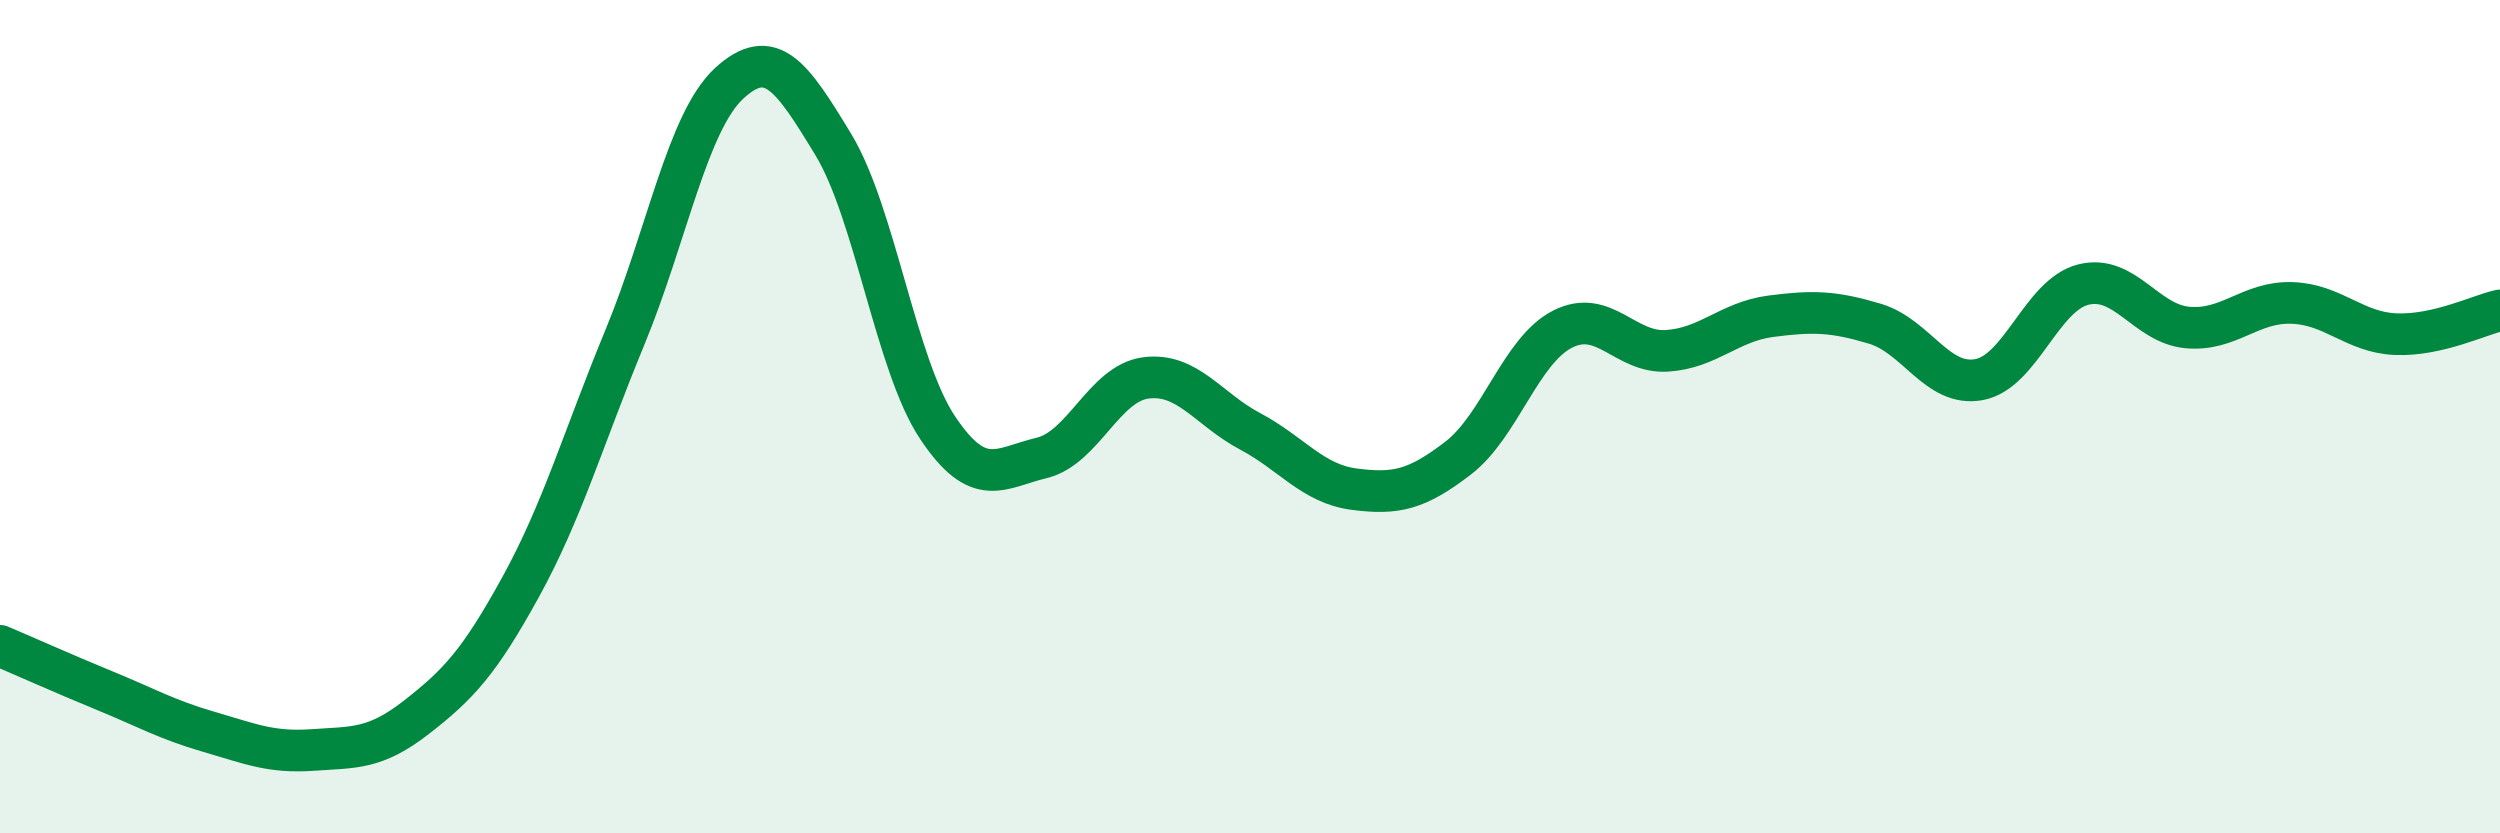 
    <svg width="60" height="20" viewBox="0 0 60 20" xmlns="http://www.w3.org/2000/svg">
      <path
        d="M 0,15.5 C 0.5,15.71 1.5,16.16 2.5,16.57 C 3.5,16.98 4,17.27 5,17.56 C 6,17.85 6.5,18.07 7.5,18 C 8.5,17.93 9,17.99 10,17.21 C 11,16.43 11.5,15.9 12.5,14.08 C 13.5,12.26 14,10.51 15,8.09 C 16,5.67 16.5,2.92 17.5,2 C 18.5,1.08 19,1.82 20,3.47 C 21,5.12 21.5,8.76 22.5,10.26 C 23.5,11.76 24,11.23 25,10.99 C 26,10.75 26.5,9.2 27.5,9.07 C 28.5,8.94 29,9.82 30,10.35 C 31,10.88 31.5,11.61 32.5,11.74 C 33.5,11.87 34,11.76 35,10.99 C 36,10.22 36.5,8.41 37.5,7.9 C 38.5,7.39 39,8.48 40,8.42 C 41,8.36 41.5,7.72 42.5,7.59 C 43.5,7.46 44,7.47 45,7.77 C 46,8.07 46.5,9.3 47.5,9.11 C 48.5,8.92 49,7.08 50,6.83 C 51,6.58 51.5,7.77 52.5,7.86 C 53.5,7.95 54,7.24 55,7.27 C 56,7.3 56.5,7.98 57.5,8.02 C 58.5,8.06 59.5,7.56 60,7.45L60 20L0 20Z"
        fill="#008740"
        opacity="0.1"
        stroke-linecap="round"
        stroke-linejoin="round"
      />
      <path
        d="M 0,15.5 C 0.5,15.71 1.5,16.16 2.5,16.57 C 3.5,16.98 4,17.27 5,17.56 C 6,17.85 6.5,18.07 7.5,18 C 8.5,17.93 9,17.99 10,17.21 C 11,16.43 11.5,15.9 12.5,14.08 C 13.5,12.26 14,10.51 15,8.09 C 16,5.67 16.5,2.92 17.5,2 C 18.5,1.08 19,1.82 20,3.47 C 21,5.12 21.5,8.76 22.5,10.26 C 23.5,11.76 24,11.23 25,10.99 C 26,10.75 26.5,9.2 27.5,9.07 C 28.5,8.94 29,9.82 30,10.35 C 31,10.88 31.5,11.61 32.5,11.74 C 33.5,11.87 34,11.76 35,10.99 C 36,10.22 36.5,8.41 37.5,7.9 C 38.5,7.39 39,8.48 40,8.42 C 41,8.36 41.5,7.72 42.5,7.59 C 43.5,7.46 44,7.47 45,7.77 C 46,8.07 46.5,9.3 47.5,9.11 C 48.5,8.92 49,7.08 50,6.83 C 51,6.58 51.5,7.77 52.5,7.86 C 53.5,7.95 54,7.24 55,7.27 C 56,7.3 56.5,7.98 57.5,8.02 C 58.5,8.06 59.5,7.56 60,7.45"
        stroke="#008740"
        stroke-width="1"
        fill="none"
        stroke-linecap="round"
        stroke-linejoin="round"
      />
    </svg>
  